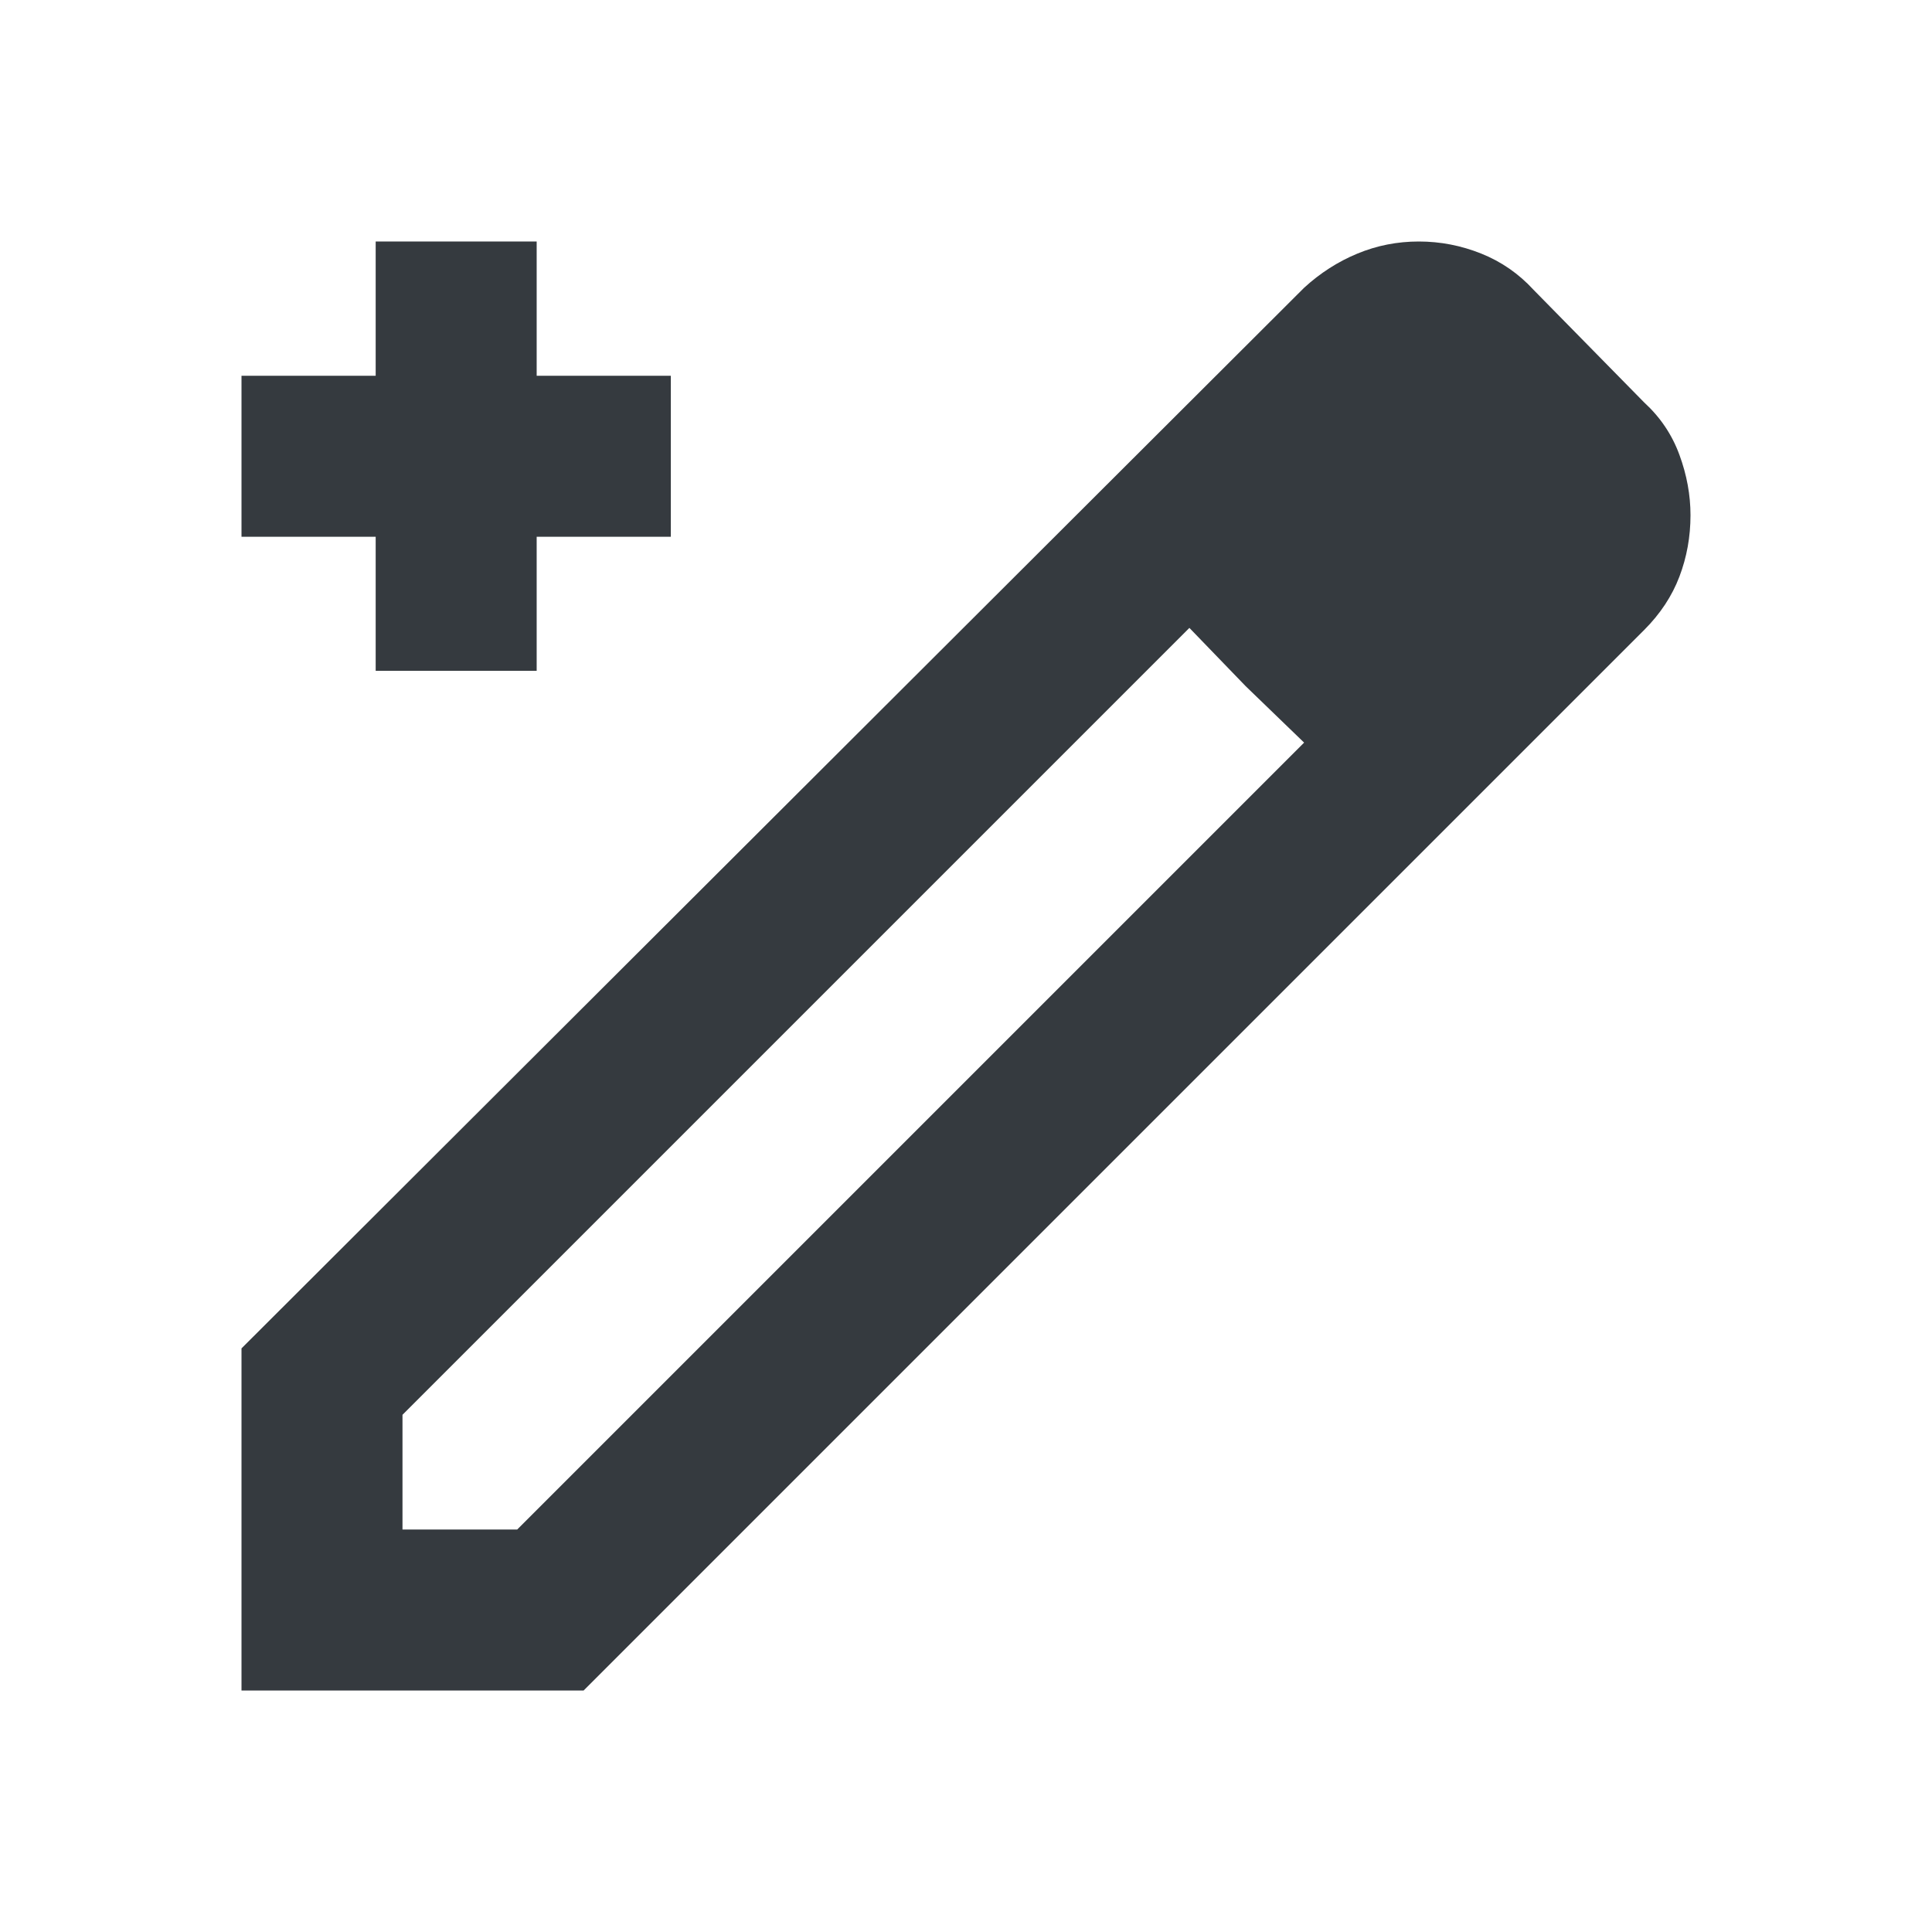 <svg width="64" height="64" viewBox="0 0 64 64" fill="none" xmlns="http://www.w3.org/2000/svg">
<path fill-rule="evenodd" clip-rule="evenodd" d="M8 56V44.667L43.2 9.533C43.733 9.044 44.322 8.667 44.967 8.4C45.611 8.133 46.289 8 47 8C47.711 8 48.4 8.133 49.067 8.4C49.733 8.667 50.311 9.067 50.8 9.6L54.467 13.333C55 13.822 55.389 14.4 55.633 15.067C55.878 15.733 56 16.4 56 17.067C56 17.778 55.878 18.456 55.633 19.1C55.389 19.744 55 20.333 54.467 20.867L19.333 56H8ZM13.333 50.667H17.133L43.2 24.6L41.267 22.733L39.4 20.8L13.333 46.867V50.667Z" fill="#353A3F"/>
<path d="M12.445 8H17.778V12.448L22.222 12.448V17.781H17.778V22.222H12.445V17.781H8V12.448L12.445 12.448V8Z" fill="#353A3F"/>
</svg>
